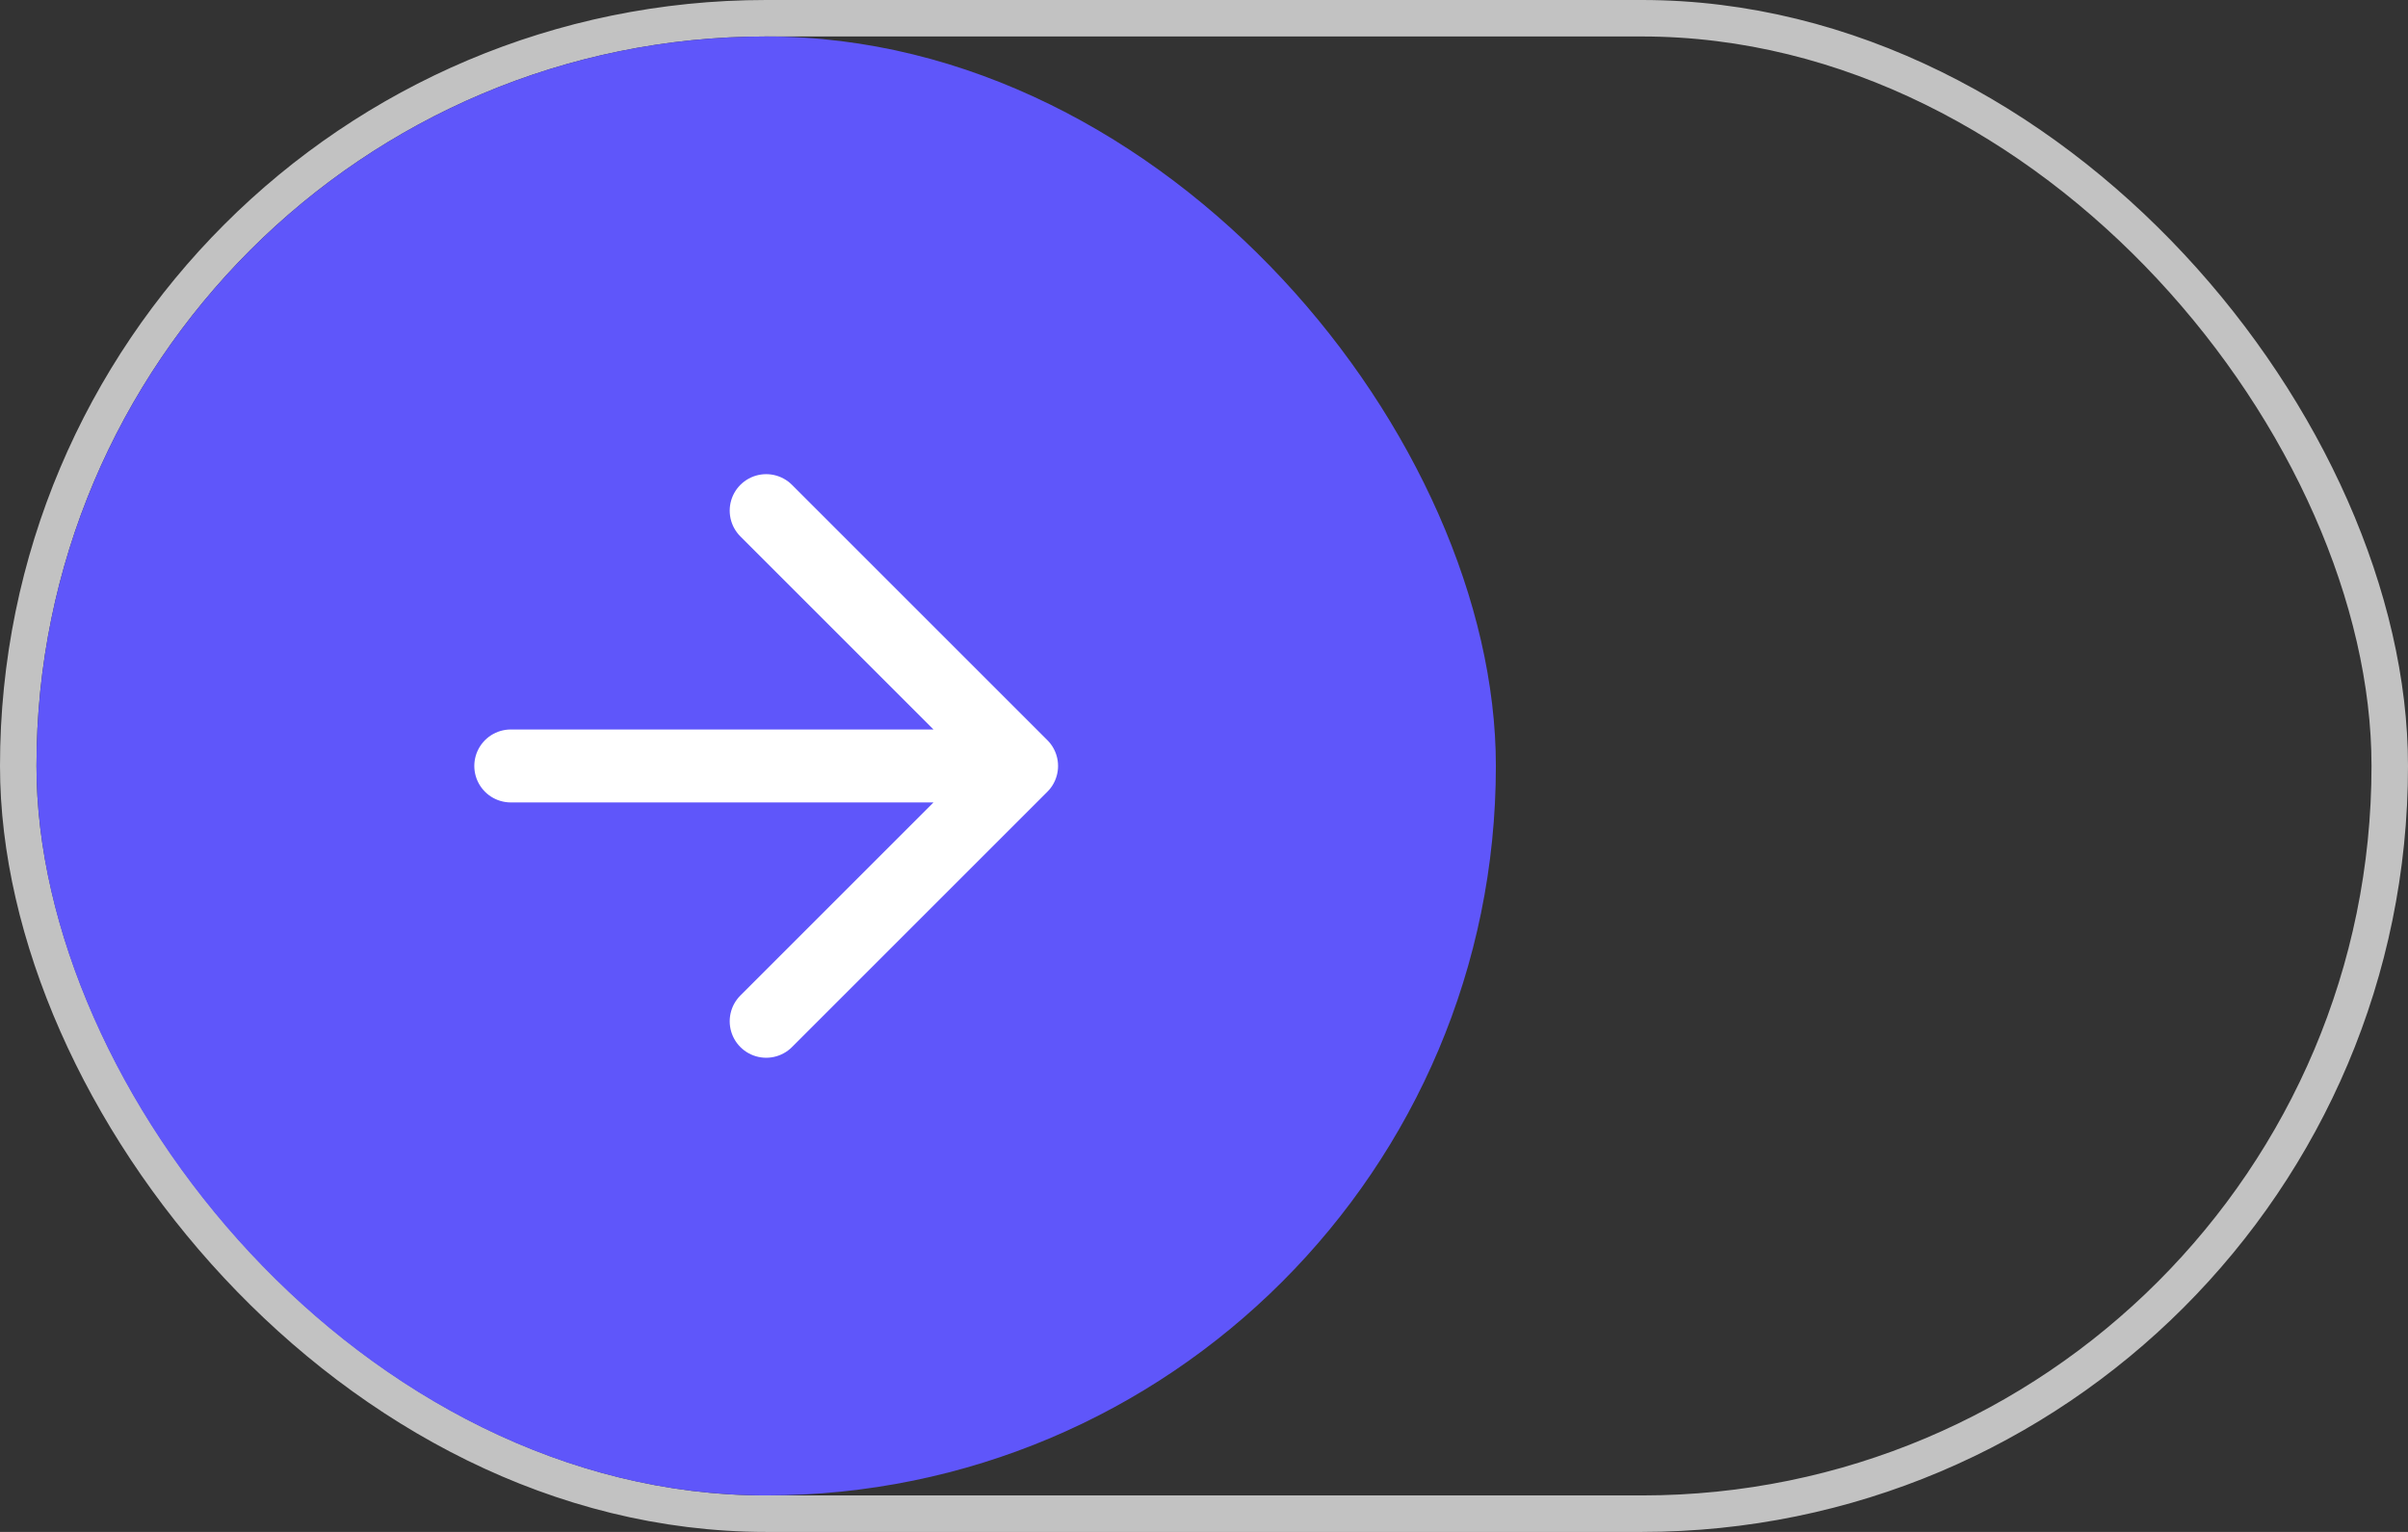 <svg xmlns="http://www.w3.org/2000/svg" width="66" height="42" fill="none"><rect width="100%" height="100%" fill="#333333" stroke="none"/><rect width="65" height="41" x=".5" y=".5" stroke="#fff" stroke-opacity=".7" rx="20.5"/><rect width="40" height="40" x="1" y="1" fill="#5F56FA" rx="20"/><path stroke="#fff" stroke-linecap="round" stroke-linejoin="round" stroke-width="2" d="M14 21h14m0 0-7-7m7 7-7 7"/></svg>